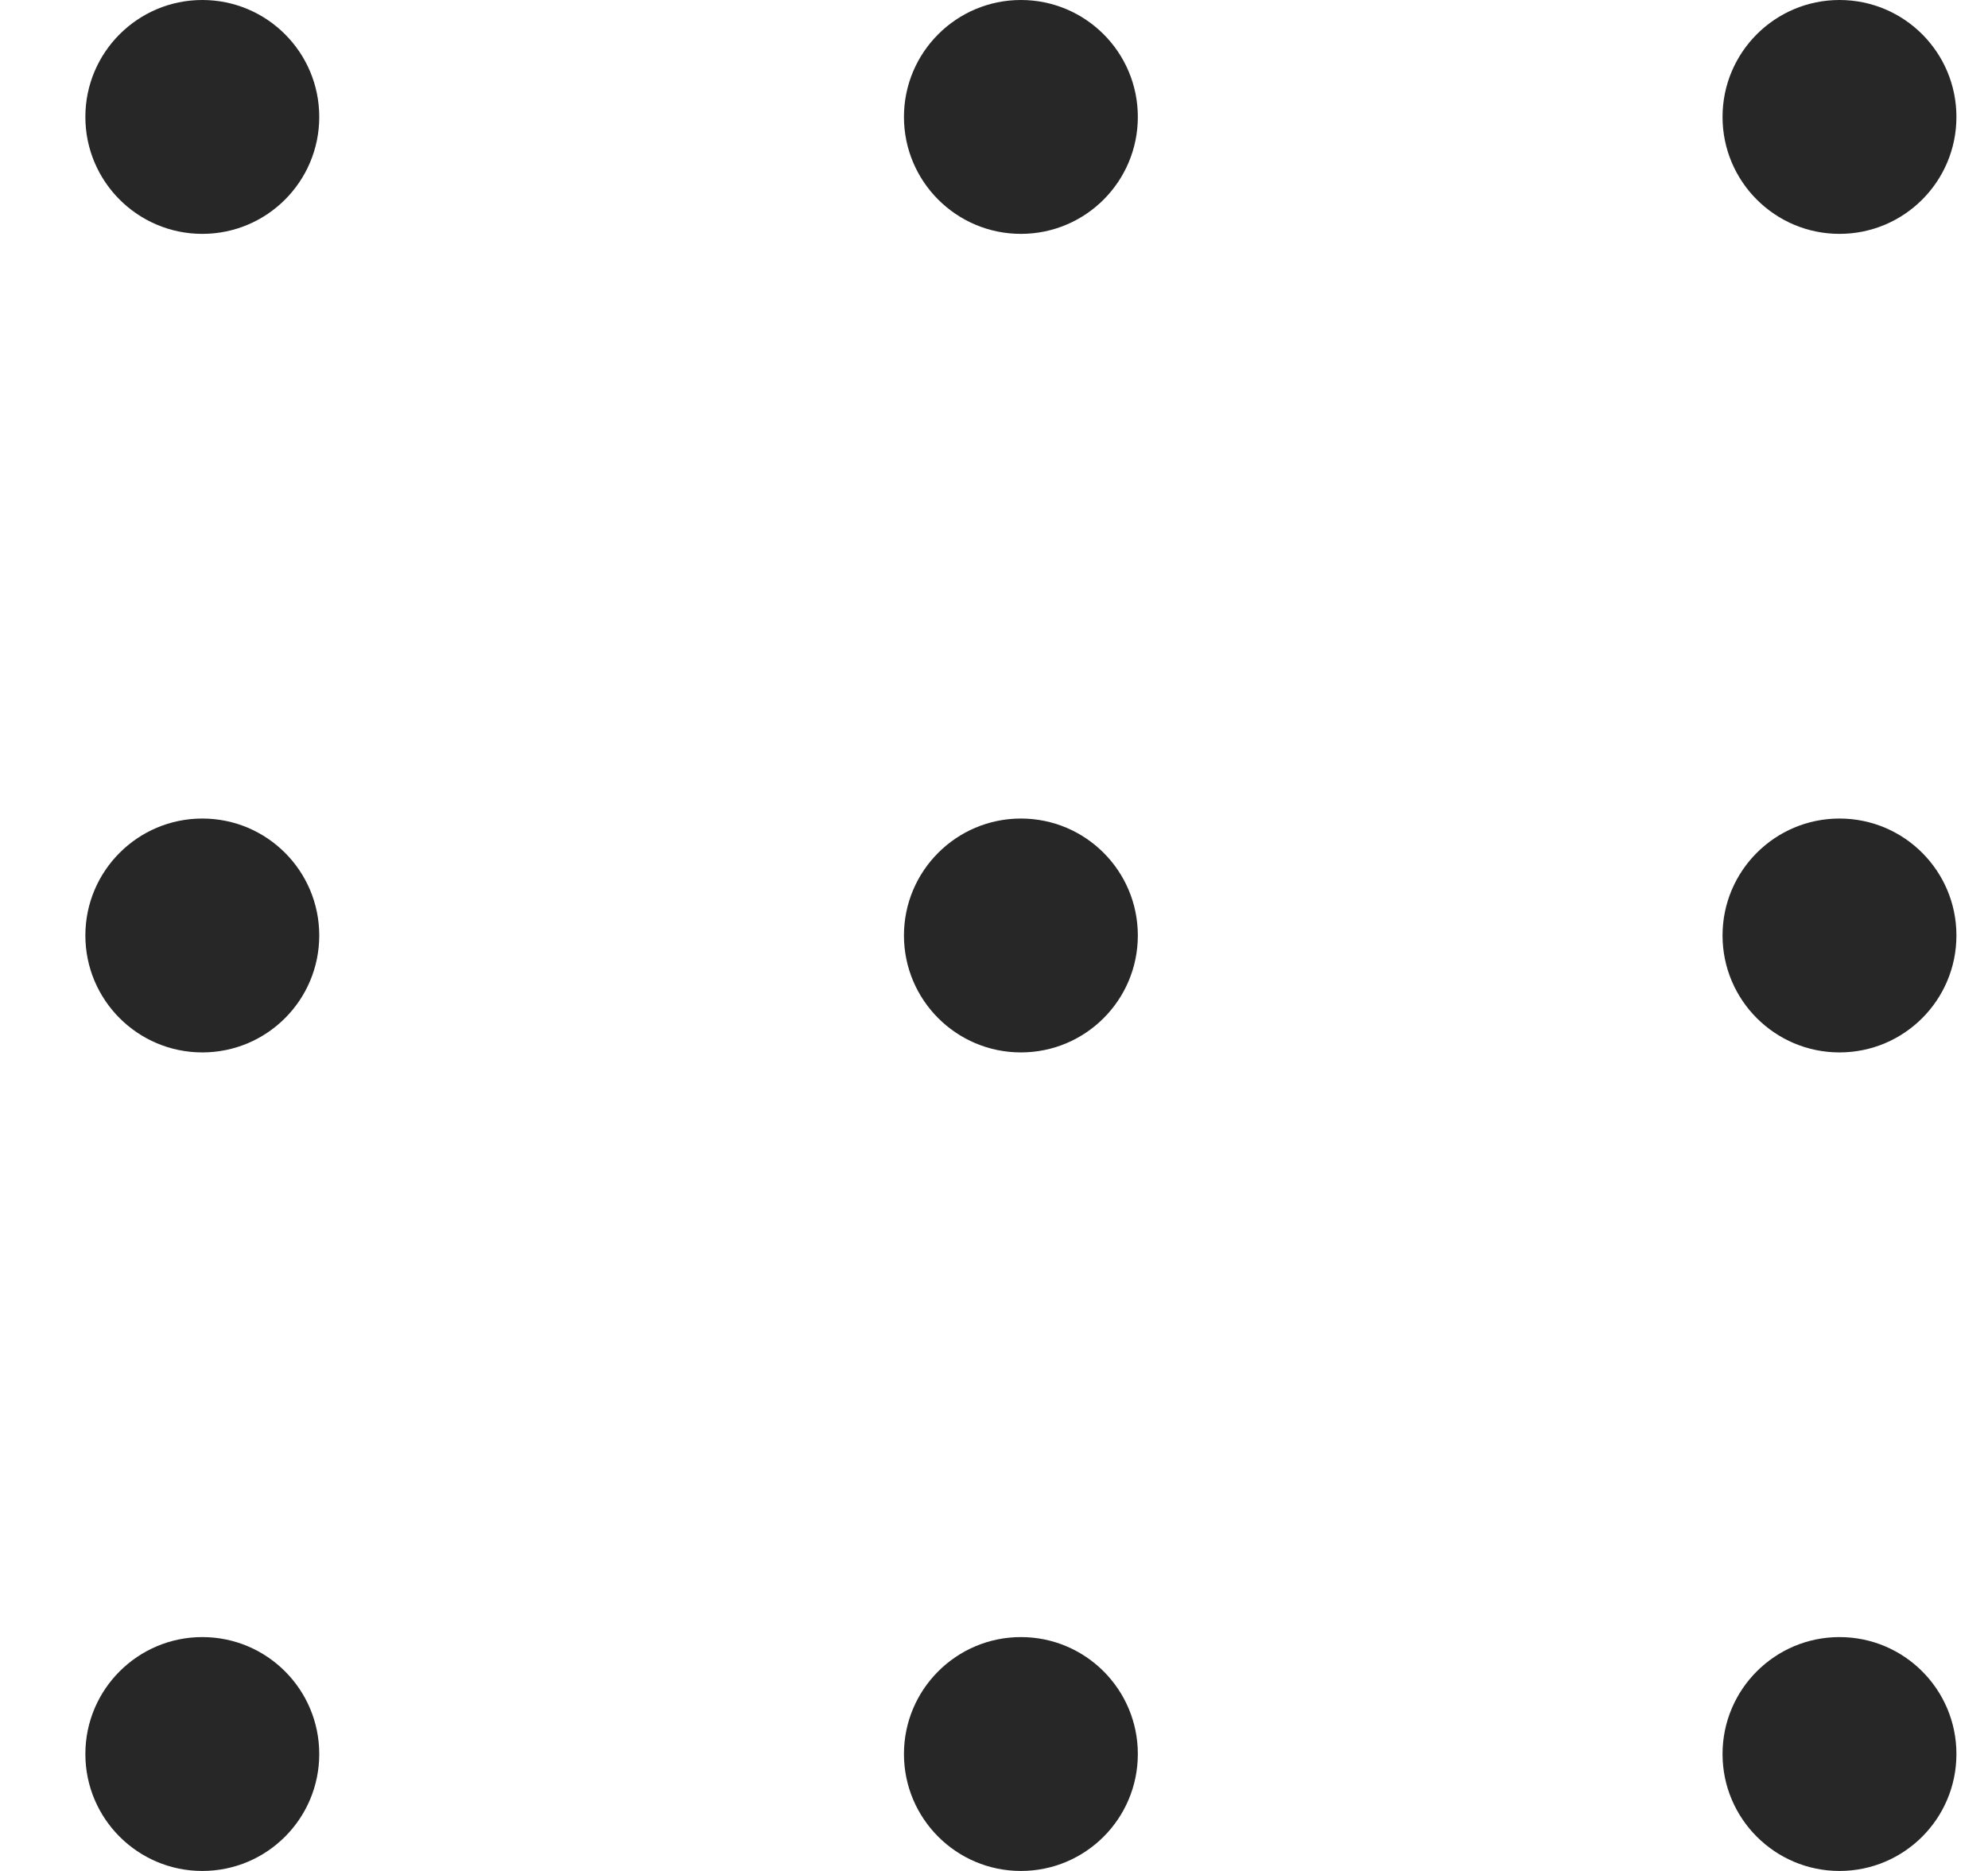 <svg width="17" height="16" viewBox="0 0 17 16" fill="none" xmlns="http://www.w3.org/2000/svg">
<path fill-rule="evenodd" clip-rule="evenodd" d="M2.73 1C2.73 1.552 2.283 2 1.73 2C1.178 2 0.73 1.552 0.73 1C0.73 0.448 1.178 0 1.73 0C2.283 0 2.73 0.448 2.73 1ZM2.73 8C2.73 8.552 2.283 9 1.73 9C1.178 9 0.73 8.552 0.73 8C0.73 7.448 1.178 7 1.73 7C2.283 7 2.73 7.448 2.73 8ZM1.73 16C2.283 16 2.73 15.552 2.73 15C2.73 14.448 2.283 14 1.73 14C1.178 14 0.73 14.448 0.73 15C0.73 15.552 1.178 16 1.73 16ZM9.73 8C9.73 8.552 9.283 9 8.73 9C8.178 9 7.73 8.552 7.73 8C7.73 7.448 8.178 7 8.73 7C9.283 7 9.73 7.448 9.73 8ZM8.73 2C9.283 2 9.73 1.552 9.73 1C9.73 0.448 9.283 0 8.73 0C8.178 0 7.73 0.448 7.73 1C7.73 1.552 8.178 2 8.73 2ZM9.73 15C9.73 15.552 9.283 16 8.73 16C8.178 16 7.73 15.552 7.73 15C7.73 14.448 8.178 14 8.73 14C9.283 14 9.73 14.448 9.73 15ZM15.73 9C16.283 9 16.73 8.552 16.73 8C16.73 7.448 16.283 7 15.73 7C15.178 7 14.73 7.448 14.73 8C14.73 8.552 15.178 9 15.73 9ZM16.73 1C16.73 1.552 16.283 2 15.73 2C15.178 2 14.73 1.552 14.73 1C14.73 0.448 15.178 0 15.73 0C16.283 0 16.73 0.448 16.73 1ZM15.73 16C16.283 16 16.73 15.552 16.73 15C16.73 14.448 16.283 14 15.73 14C15.178 14 14.73 14.448 14.73 15C14.73 15.552 15.178 16 15.73 16Z" fill="#272727"/>
</svg>
